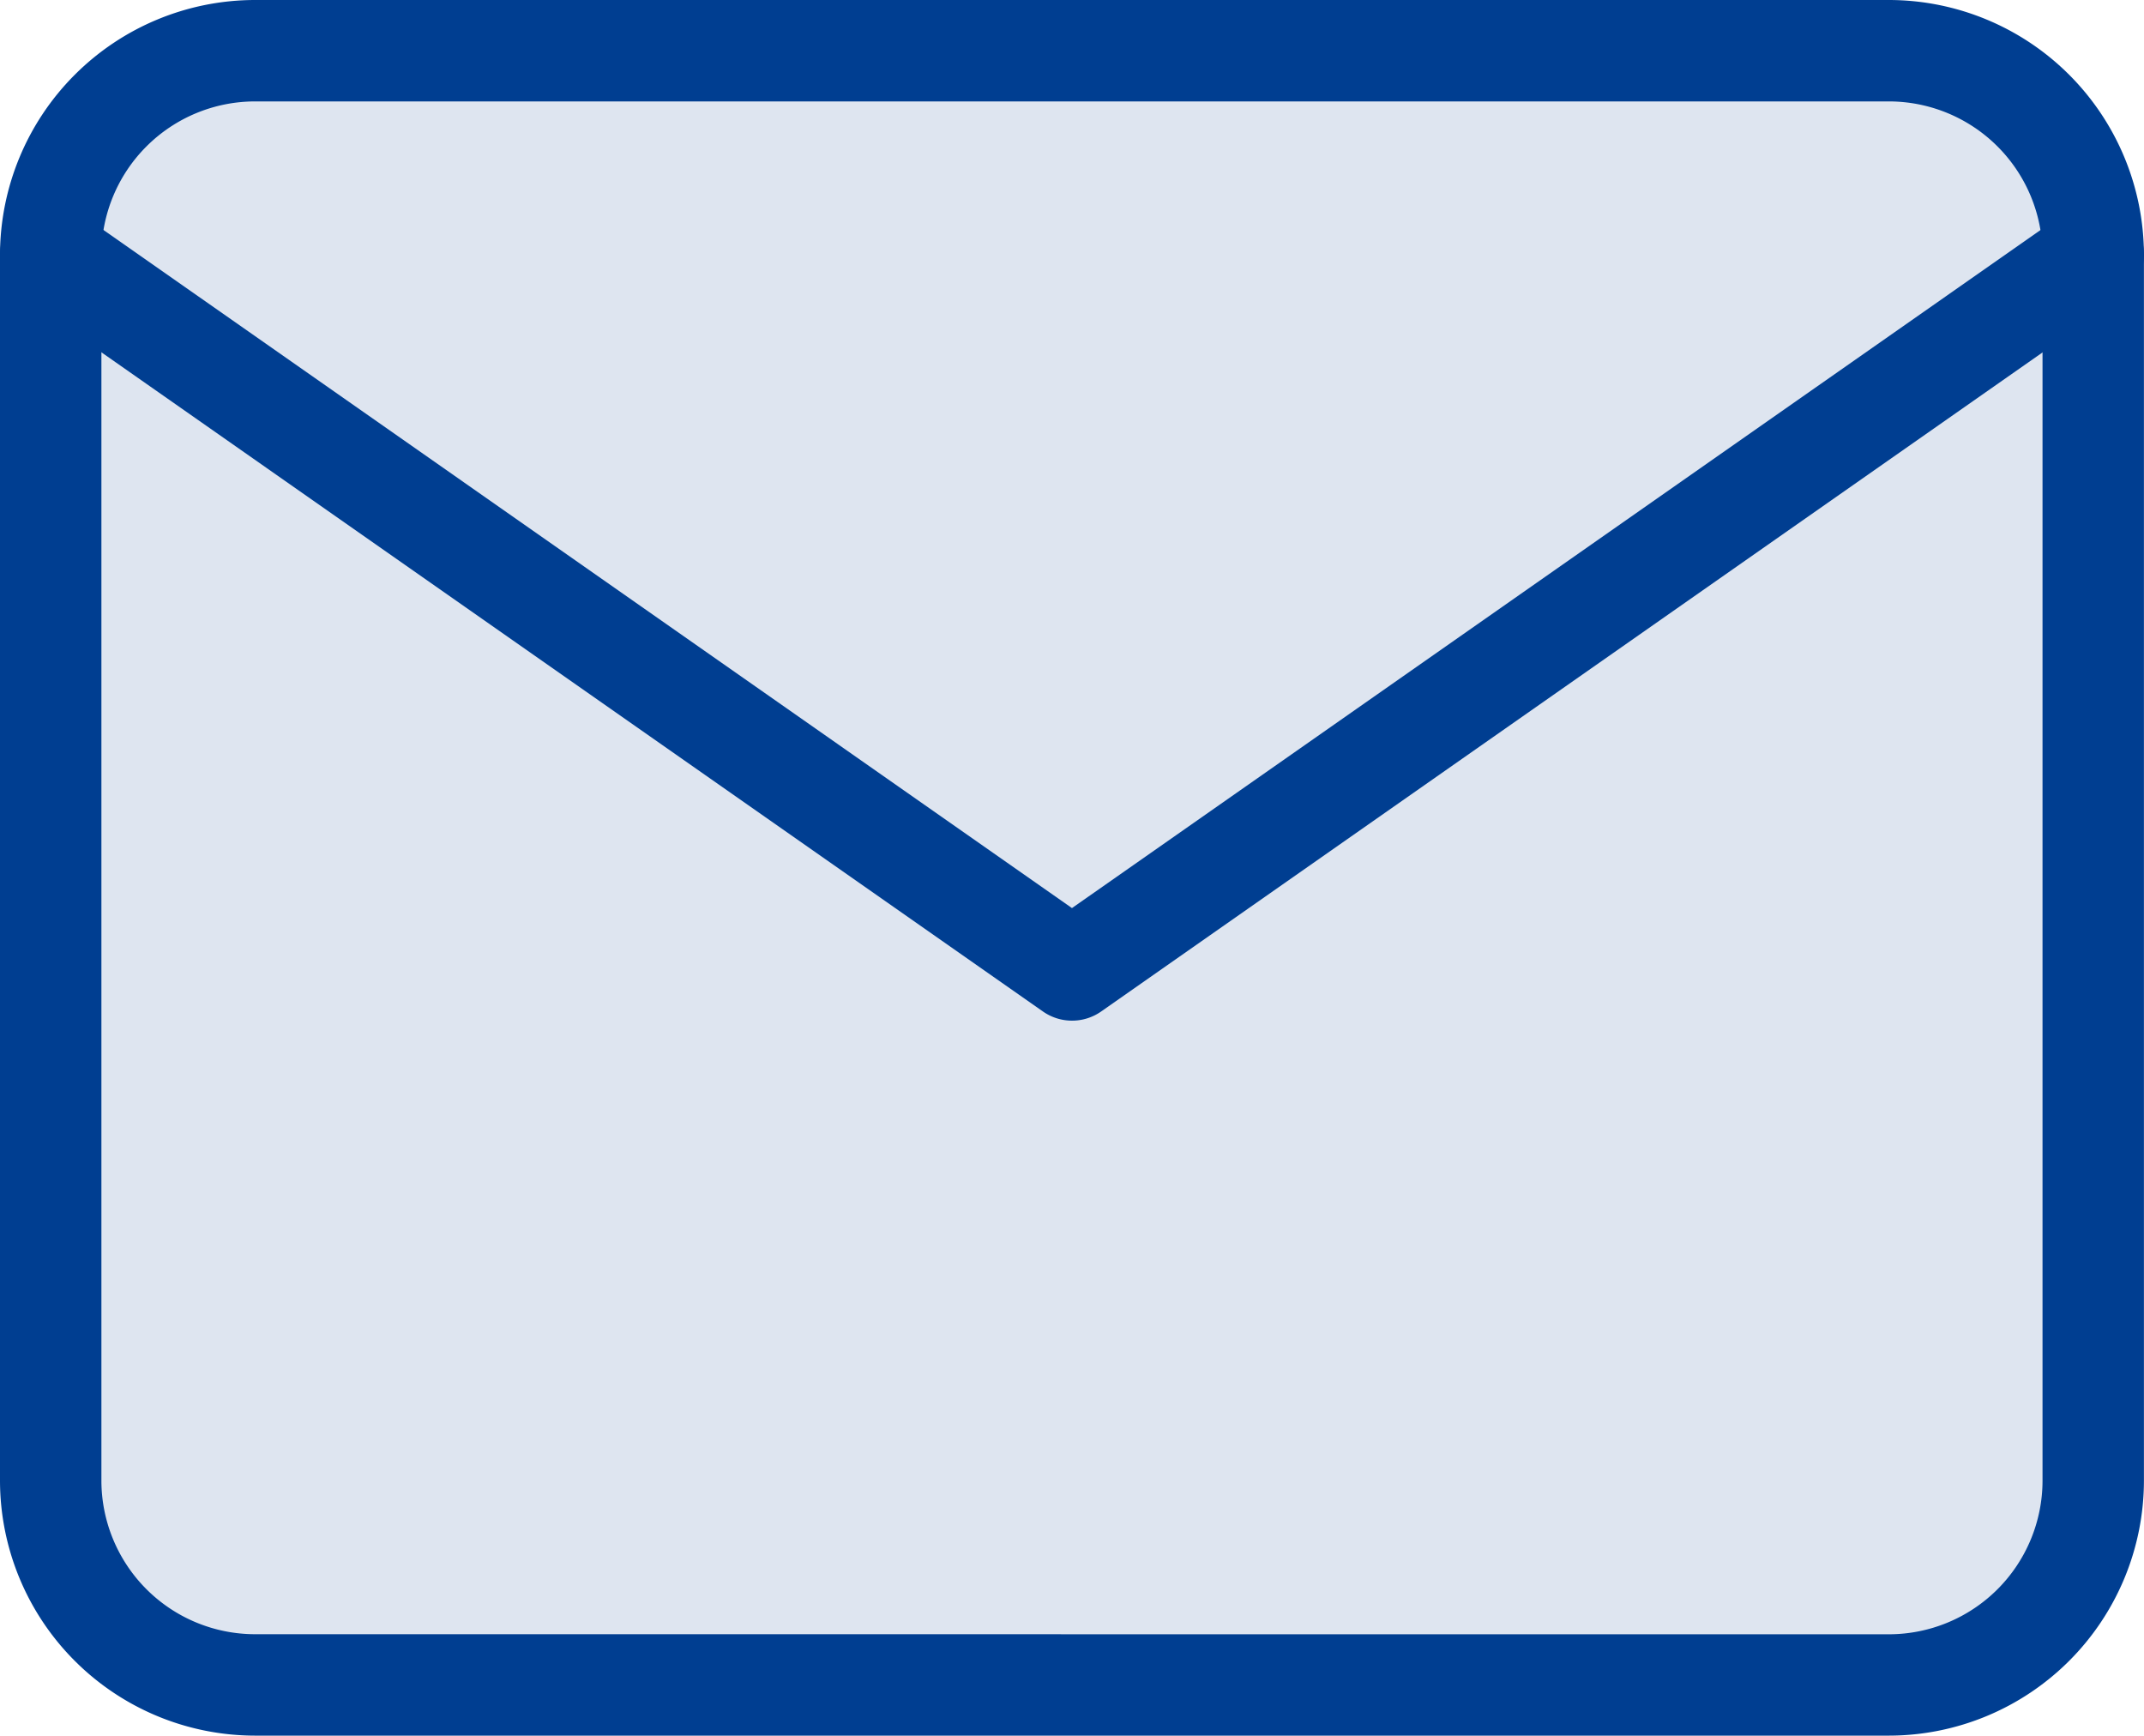 <svg xmlns="http://www.w3.org/2000/svg" width="31.715" height="25.672" viewBox="0 0 31.715 25.672">
  <g id="グループ_96029" data-name="グループ 96029" transform="translate(-230.143 -24.164)">
    <g id="Icon_feather-mail" data-name="Icon feather-mail" transform="translate(230.895 24.915)">
      <path id="パス_28269" data-name="パス 28269" d="M6.021,6H30.193a3.03,3.03,0,0,1,3.021,3.021V27.15a3.03,3.03,0,0,1-3.021,3.021H6.021A3.03,3.03,0,0,1,3,27.15V9.021A3.03,3.03,0,0,1,6.021,6Z" transform="translate(-3 -6)" fill="#dee5f0"/>
    </g>
    <g id="Icon_feather-mail-2" data-name="Icon feather-mail" transform="translate(230.893 24.914)">
      <path id="パス_28269-2" data-name="パス 28269" d="M6.021,5.25H30.193a3.776,3.776,0,0,1,3.771,3.772V27.15a3.776,3.776,0,0,1-3.771,3.771H6.021A3.776,3.776,0,0,1,2.25,27.15V9.021A3.776,3.776,0,0,1,6.021,5.25ZM30.193,29.422a2.274,2.274,0,0,0,2.271-2.271V9.021A2.274,2.274,0,0,0,30.193,6.75H6.021A2.274,2.274,0,0,0,3.75,9.021V27.15a2.274,2.274,0,0,0,2.271,2.271Z" transform="translate(-3 -6)" fill="#003e91"/>
      <path id="パス_28270" data-name="パス 28270" d="M18.107,20.325a.749.749,0,0,1-.43-.136L2.57,9.614a.75.75,0,1,1,.86-1.229L18.107,18.66,32.785,8.386a.75.75,0,1,1,.86,1.229L18.538,20.19A.749.749,0,0,1,18.107,20.325Z" transform="translate(-3 -5.979)" fill="#003e91"/>
    </g>
  </g>
</svg>
